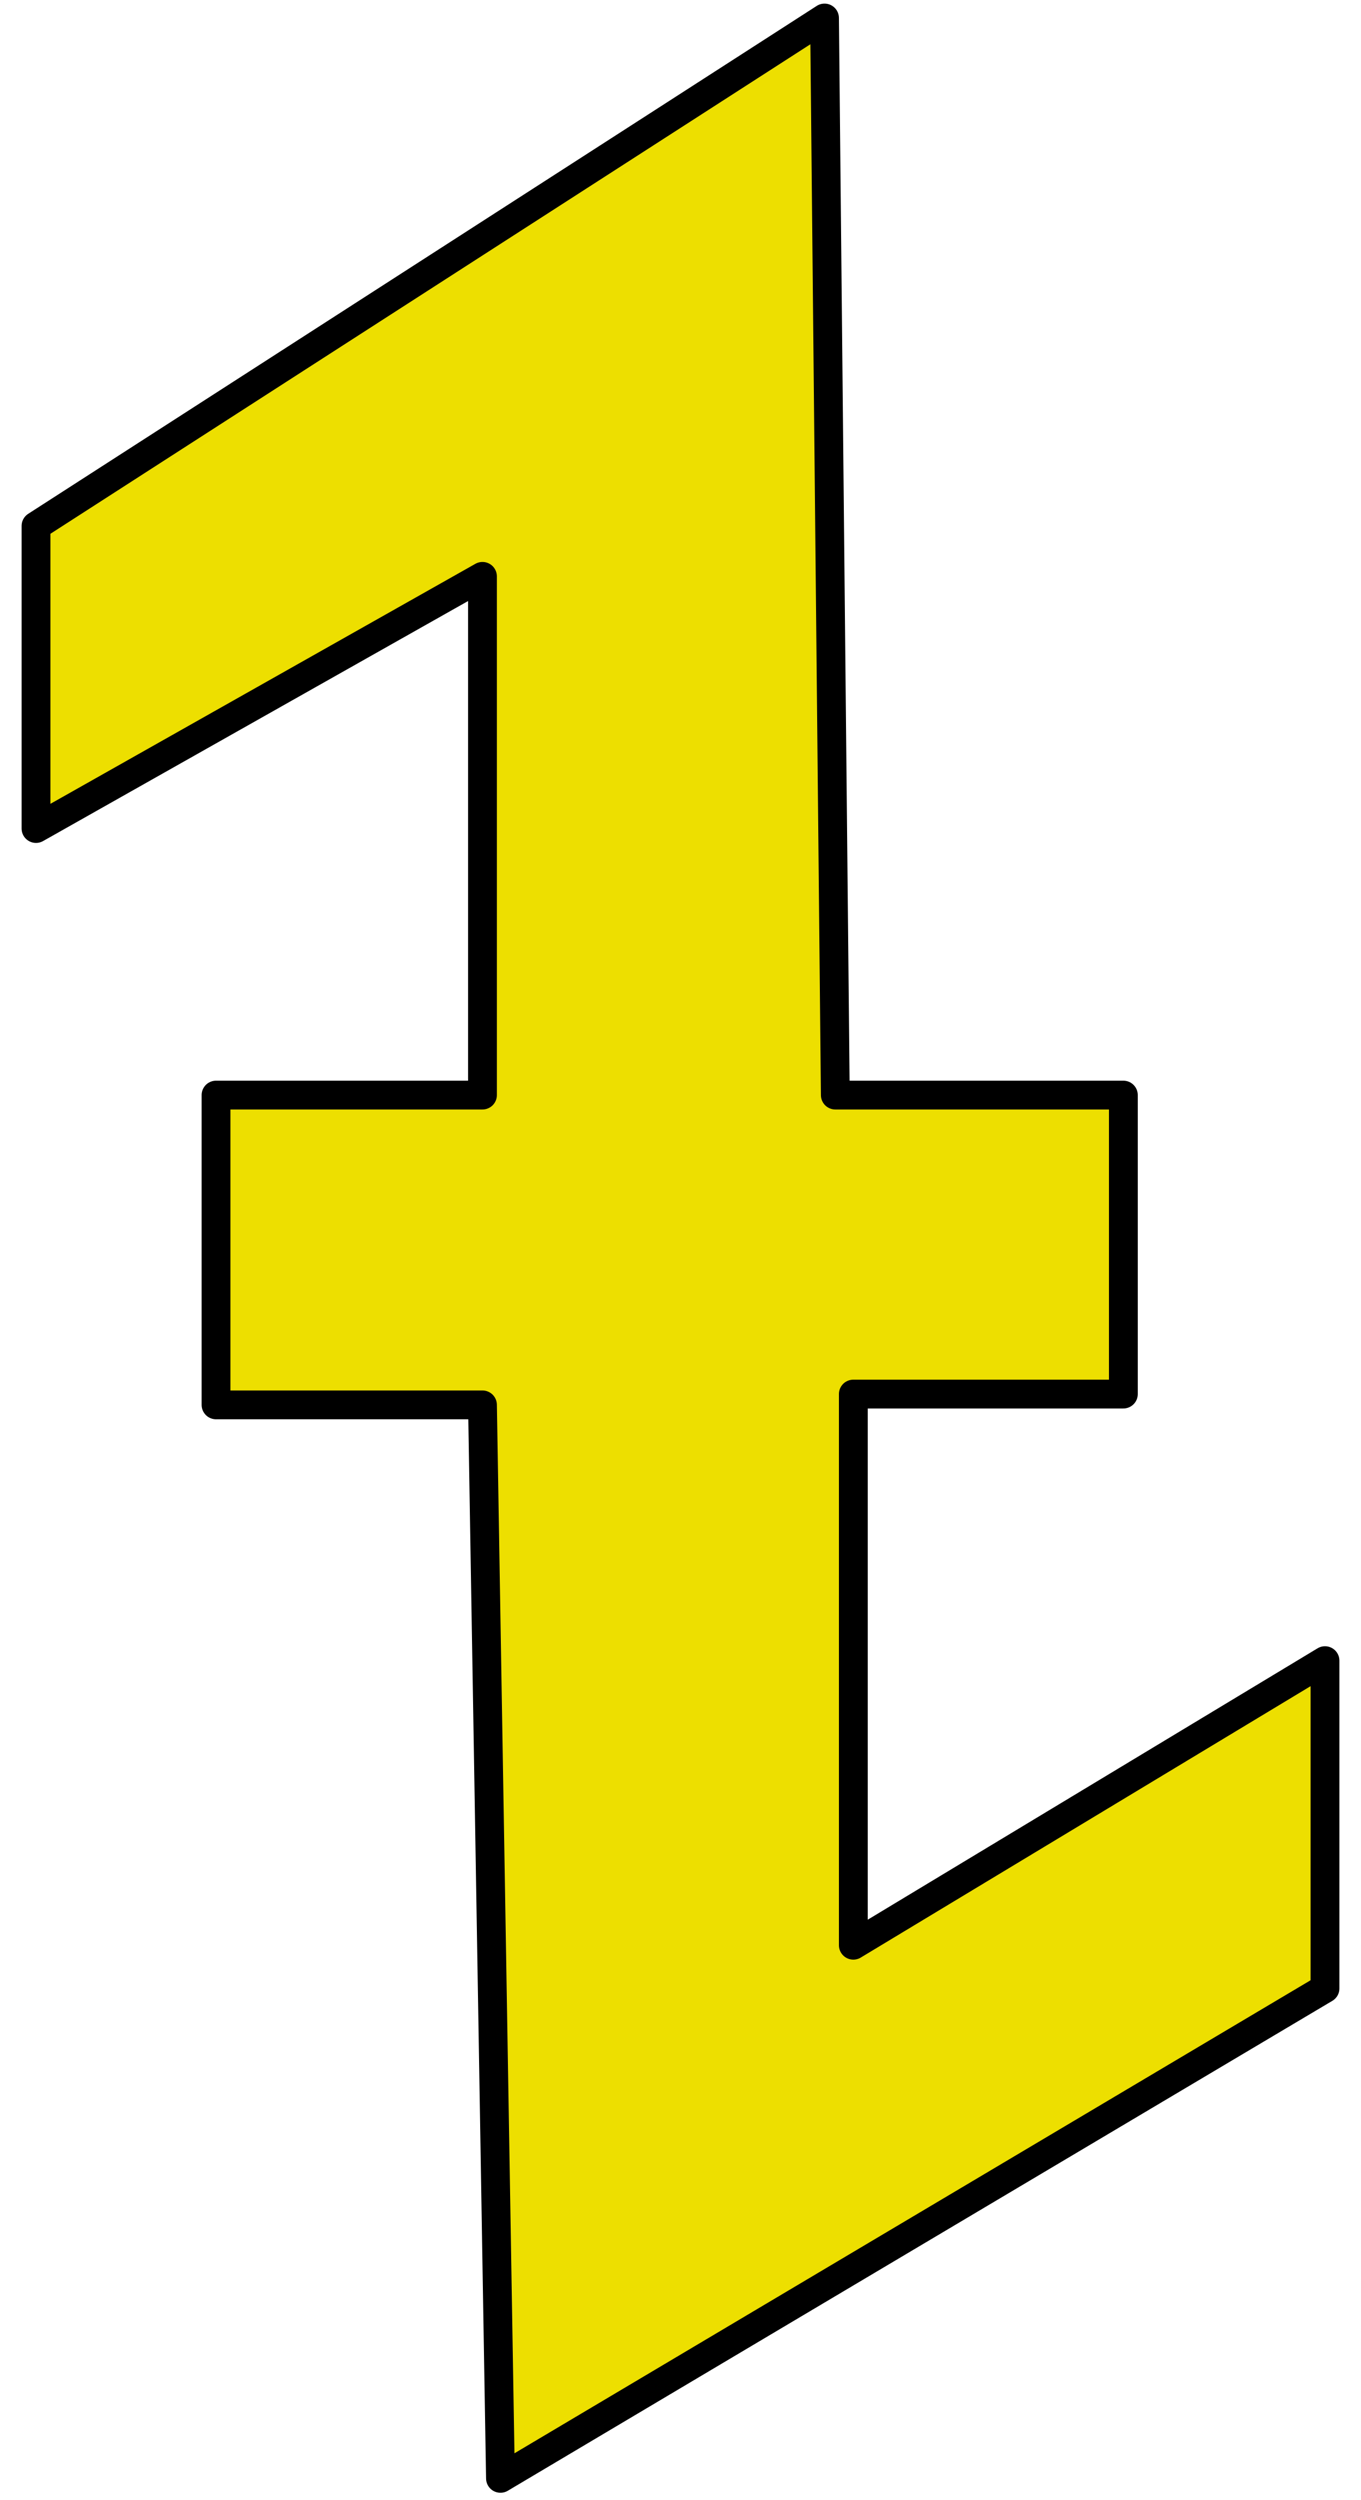 <?xml version="1.0" encoding="utf-8"?>
<!-- Generator: Adobe Illustrator 14.0.0, SVG Export Plug-In . SVG Version: 6.00 Build 43363)  -->
<!DOCTYPE svg PUBLIC "-//W3C//DTD SVG 1.1//EN" "http://www.w3.org/Graphics/SVG/1.1/DTD/svg11.dtd">
<svg version="1.1" id="Слой_1" xmlns="http://www.w3.org/2000/svg" xmlns:xlink="http://www.w3.org/1999/xlink" x="0px" y="0px"
	 width="189px" height="347px" viewBox="0 0 189 347" enable-background="new 0 0 189 347" xml:space="preserve">
<polygon fill="#EDDF00" stroke="#000000" stroke-width="4" stroke-linecap="round" stroke-linejoin="round" points="5,73 5,115 
	67,80 67,152 30,152 30,195 67,195 69.5,344 184,276 184,230.5 118.5,270 118.5,193.5 156,193.5 156,152 116,152 114.5,2.5 "/>
</svg>
